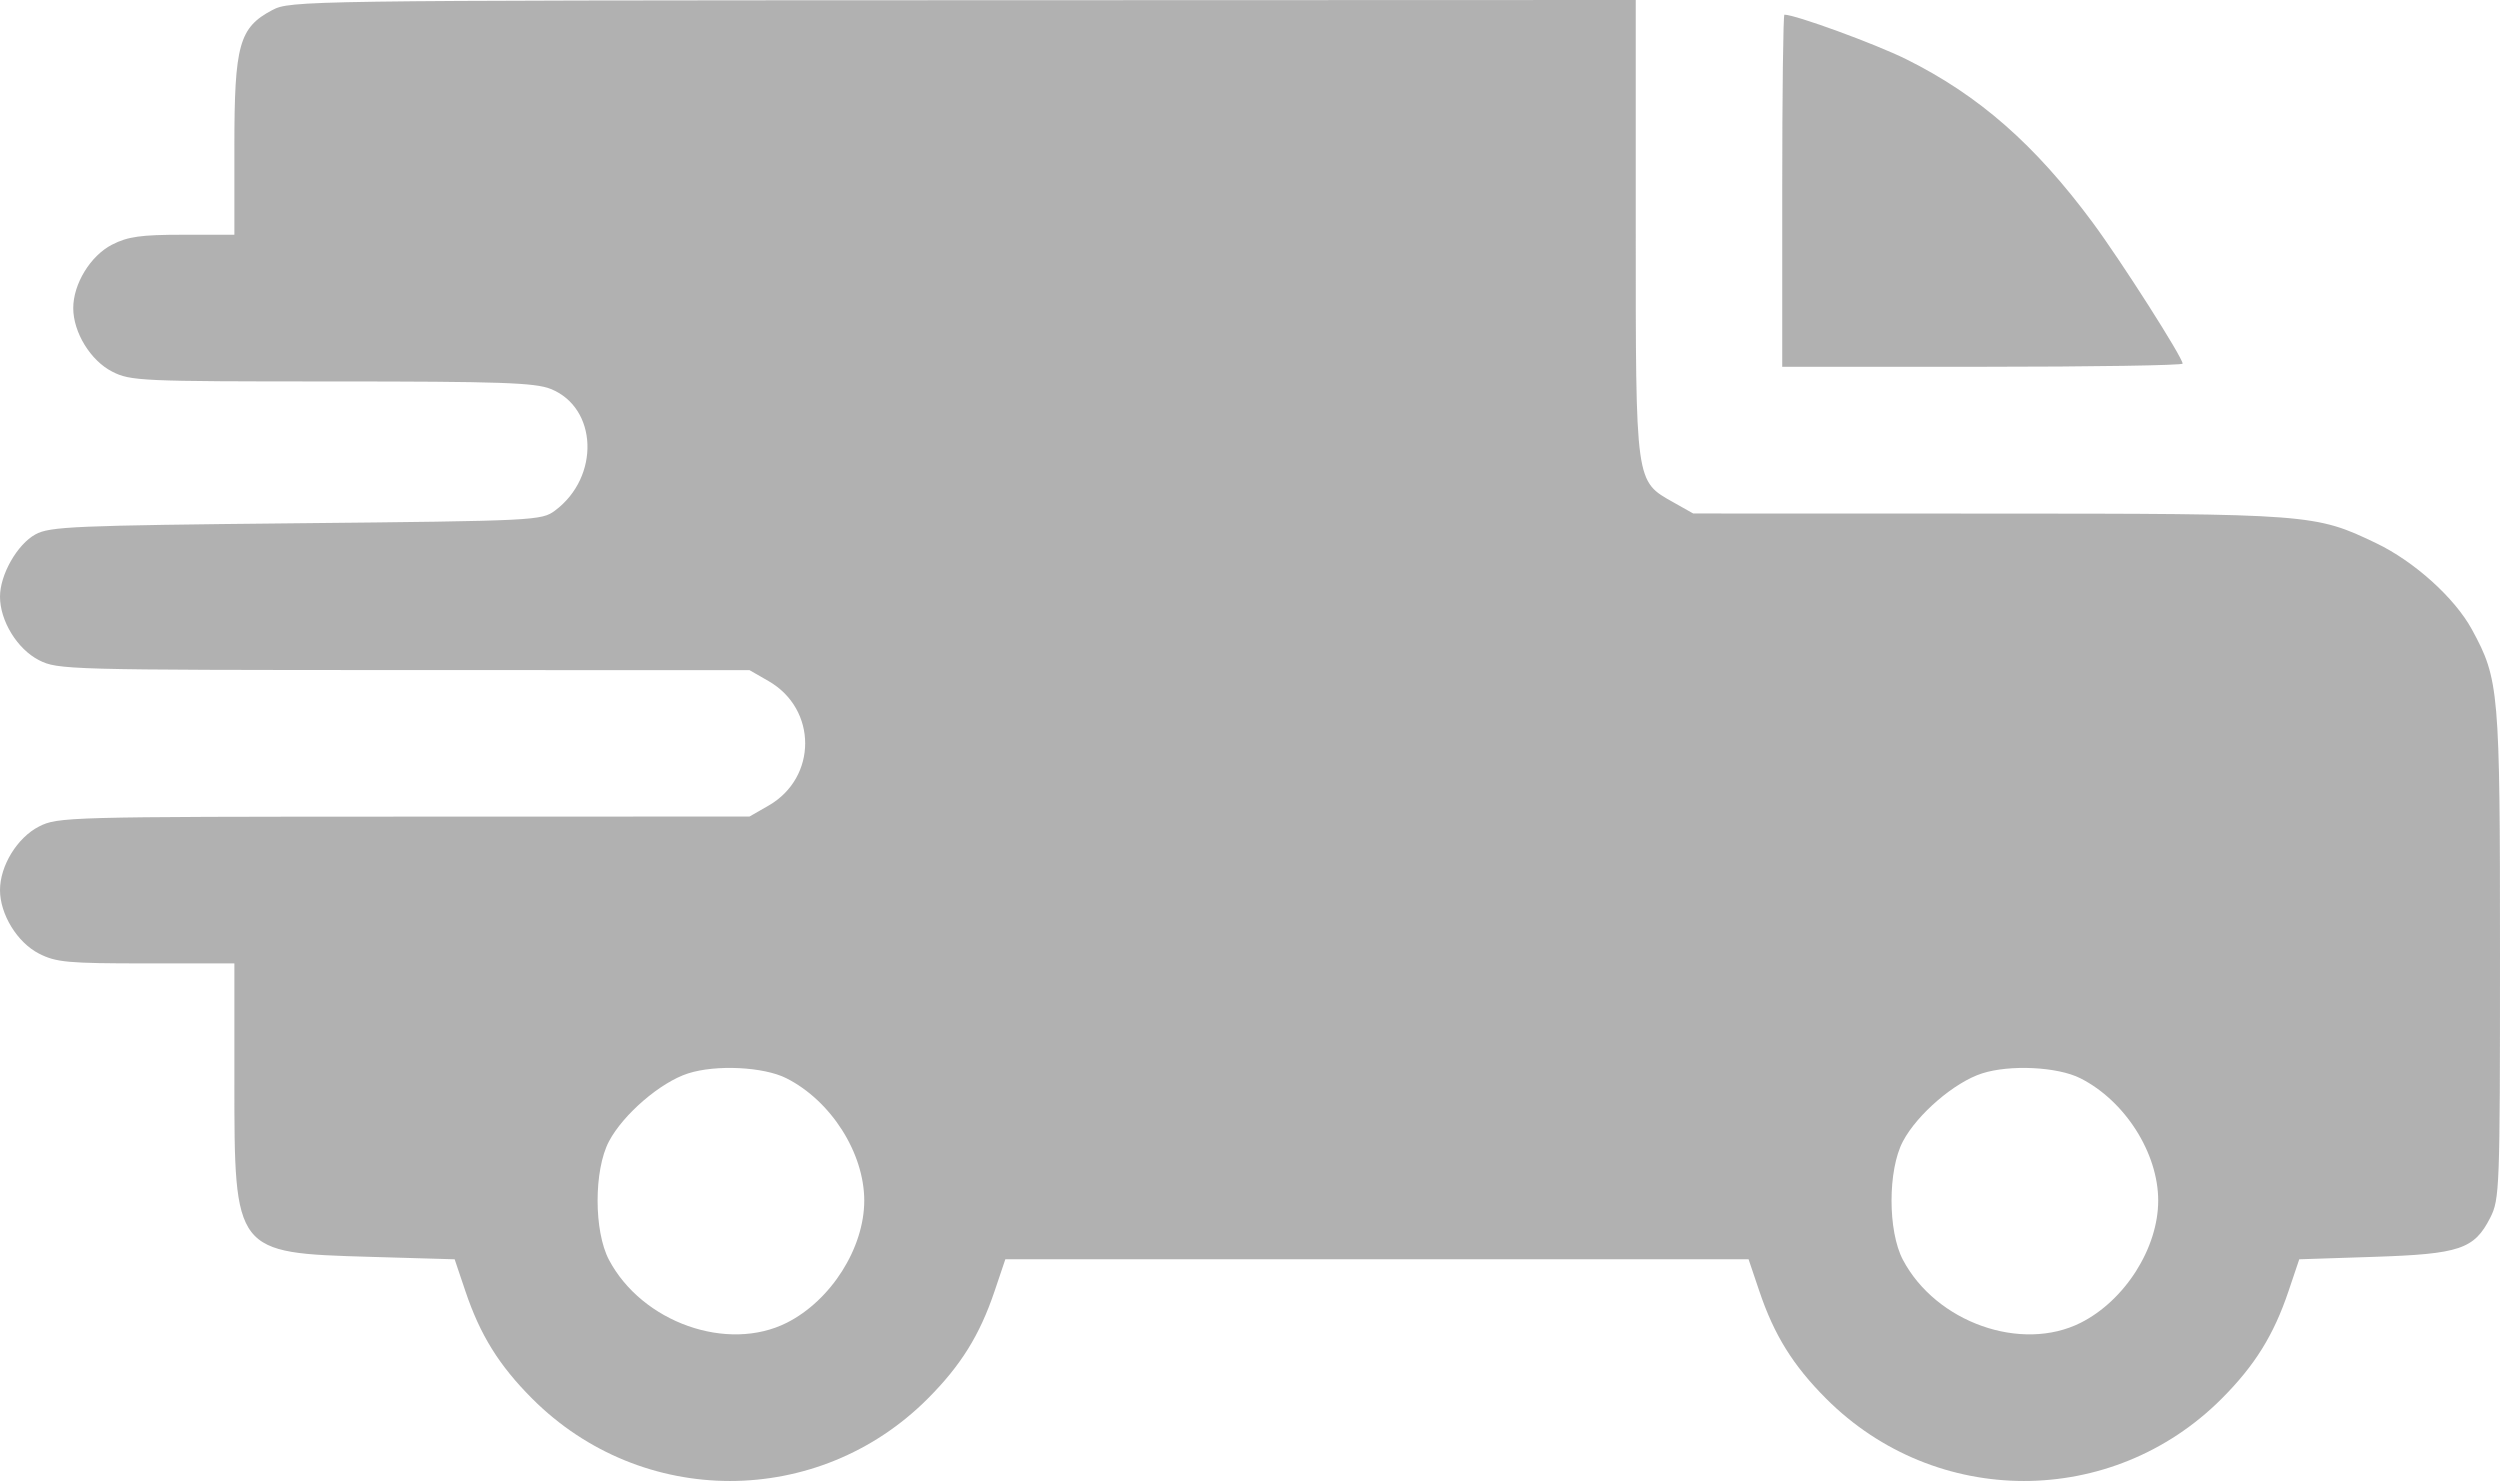 <?xml version="1.0" encoding="UTF-8"?> <svg xmlns="http://www.w3.org/2000/svg" width="184" height="109" viewBox="0 0 184 109" fill="none"> <path fill-rule="evenodd" clip-rule="evenodd" d="M20.039 0.742C17.602 2.031 17.25 3.298 17.25 10.784V17.277H13.462C10.375 17.277 9.412 17.411 8.256 18.002C6.662 18.816 5.391 20.89 5.391 22.676C5.391 24.462 6.662 26.536 8.256 27.351C9.609 28.042 10.351 28.075 24.416 28.075C36.806 28.075 39.376 28.163 40.531 28.625C43.991 30.012 44.174 35.095 40.853 37.576C39.861 38.316 39.434 38.337 21.806 38.513C5.438 38.677 3.666 38.752 2.609 39.331C1.27 40.063 0 42.294 0 43.912C0 45.698 1.271 47.772 2.866 48.587C4.247 49.293 4.942 49.311 29.724 49.317L55.164 49.323L56.564 50.127C60.16 52.191 60.16 57.229 56.564 59.294L55.164 60.097L29.724 60.104C4.942 60.109 4.247 60.128 2.866 60.834C1.271 61.649 0 63.722 0 65.508C0 67.294 1.271 69.368 2.866 70.183C4.132 70.83 4.979 70.907 10.767 70.907H17.25V79.56C17.25 92.216 17.249 92.215 27.243 92.504L33.462 92.684L34.251 95.023C35.341 98.26 36.731 100.498 39.169 102.939C47.237 111.019 60.215 111.021 68.281 102.942C70.721 100.498 72.111 98.262 73.203 95.023L73.992 92.684H101.344H128.695L129.485 95.023C130.576 98.261 131.966 100.498 134.403 102.939C142.471 111.019 155.449 111.021 163.516 102.942C165.956 100.498 167.346 98.261 168.437 95.023L169.225 92.684L174.726 92.504C181.038 92.297 182.102 91.94 183.278 89.631C183.973 88.267 184 87.532 184 70.278C184 50.763 183.936 50.014 181.937 46.337C180.672 44.008 177.682 41.313 174.875 39.972C170.389 37.827 170.091 37.804 146.314 37.799L124.621 37.793L123.188 36.986C120.345 35.386 120.391 35.713 120.391 16.751V0L70.887 0.016C22.309 0.032 21.358 0.045 20.039 0.742ZM131.172 14.037V26.995H145.906C154.01 26.995 160.641 26.89 160.641 26.763C160.641 26.307 156.133 19.236 154.03 16.392C149.774 10.637 145.643 7.016 140.301 4.36C138.051 3.241 132.142 1.08 131.333 1.08C131.244 1.08 131.172 6.911 131.172 14.037ZM57.876 79.358C61.163 81.016 63.609 84.859 63.609 88.364C63.609 91.855 61.162 95.714 57.909 97.354C53.544 99.555 47.264 97.335 44.823 92.73C43.703 90.615 43.703 86.114 44.823 83.999C45.88 82.004 48.616 79.655 50.639 79.004C52.697 78.342 56.202 78.513 57.876 79.358ZM153.11 79.358C156.397 81.016 158.844 84.859 158.844 88.364C158.844 91.855 156.397 95.714 153.143 97.354C148.778 99.555 142.498 97.335 140.058 92.73C138.937 90.615 138.937 86.114 140.058 83.999C141.115 82.004 143.85 79.655 145.874 79.004C147.931 78.342 151.436 78.513 153.11 79.358Z" fill="#717171" fill-opacity="0.55"></path> </svg> 